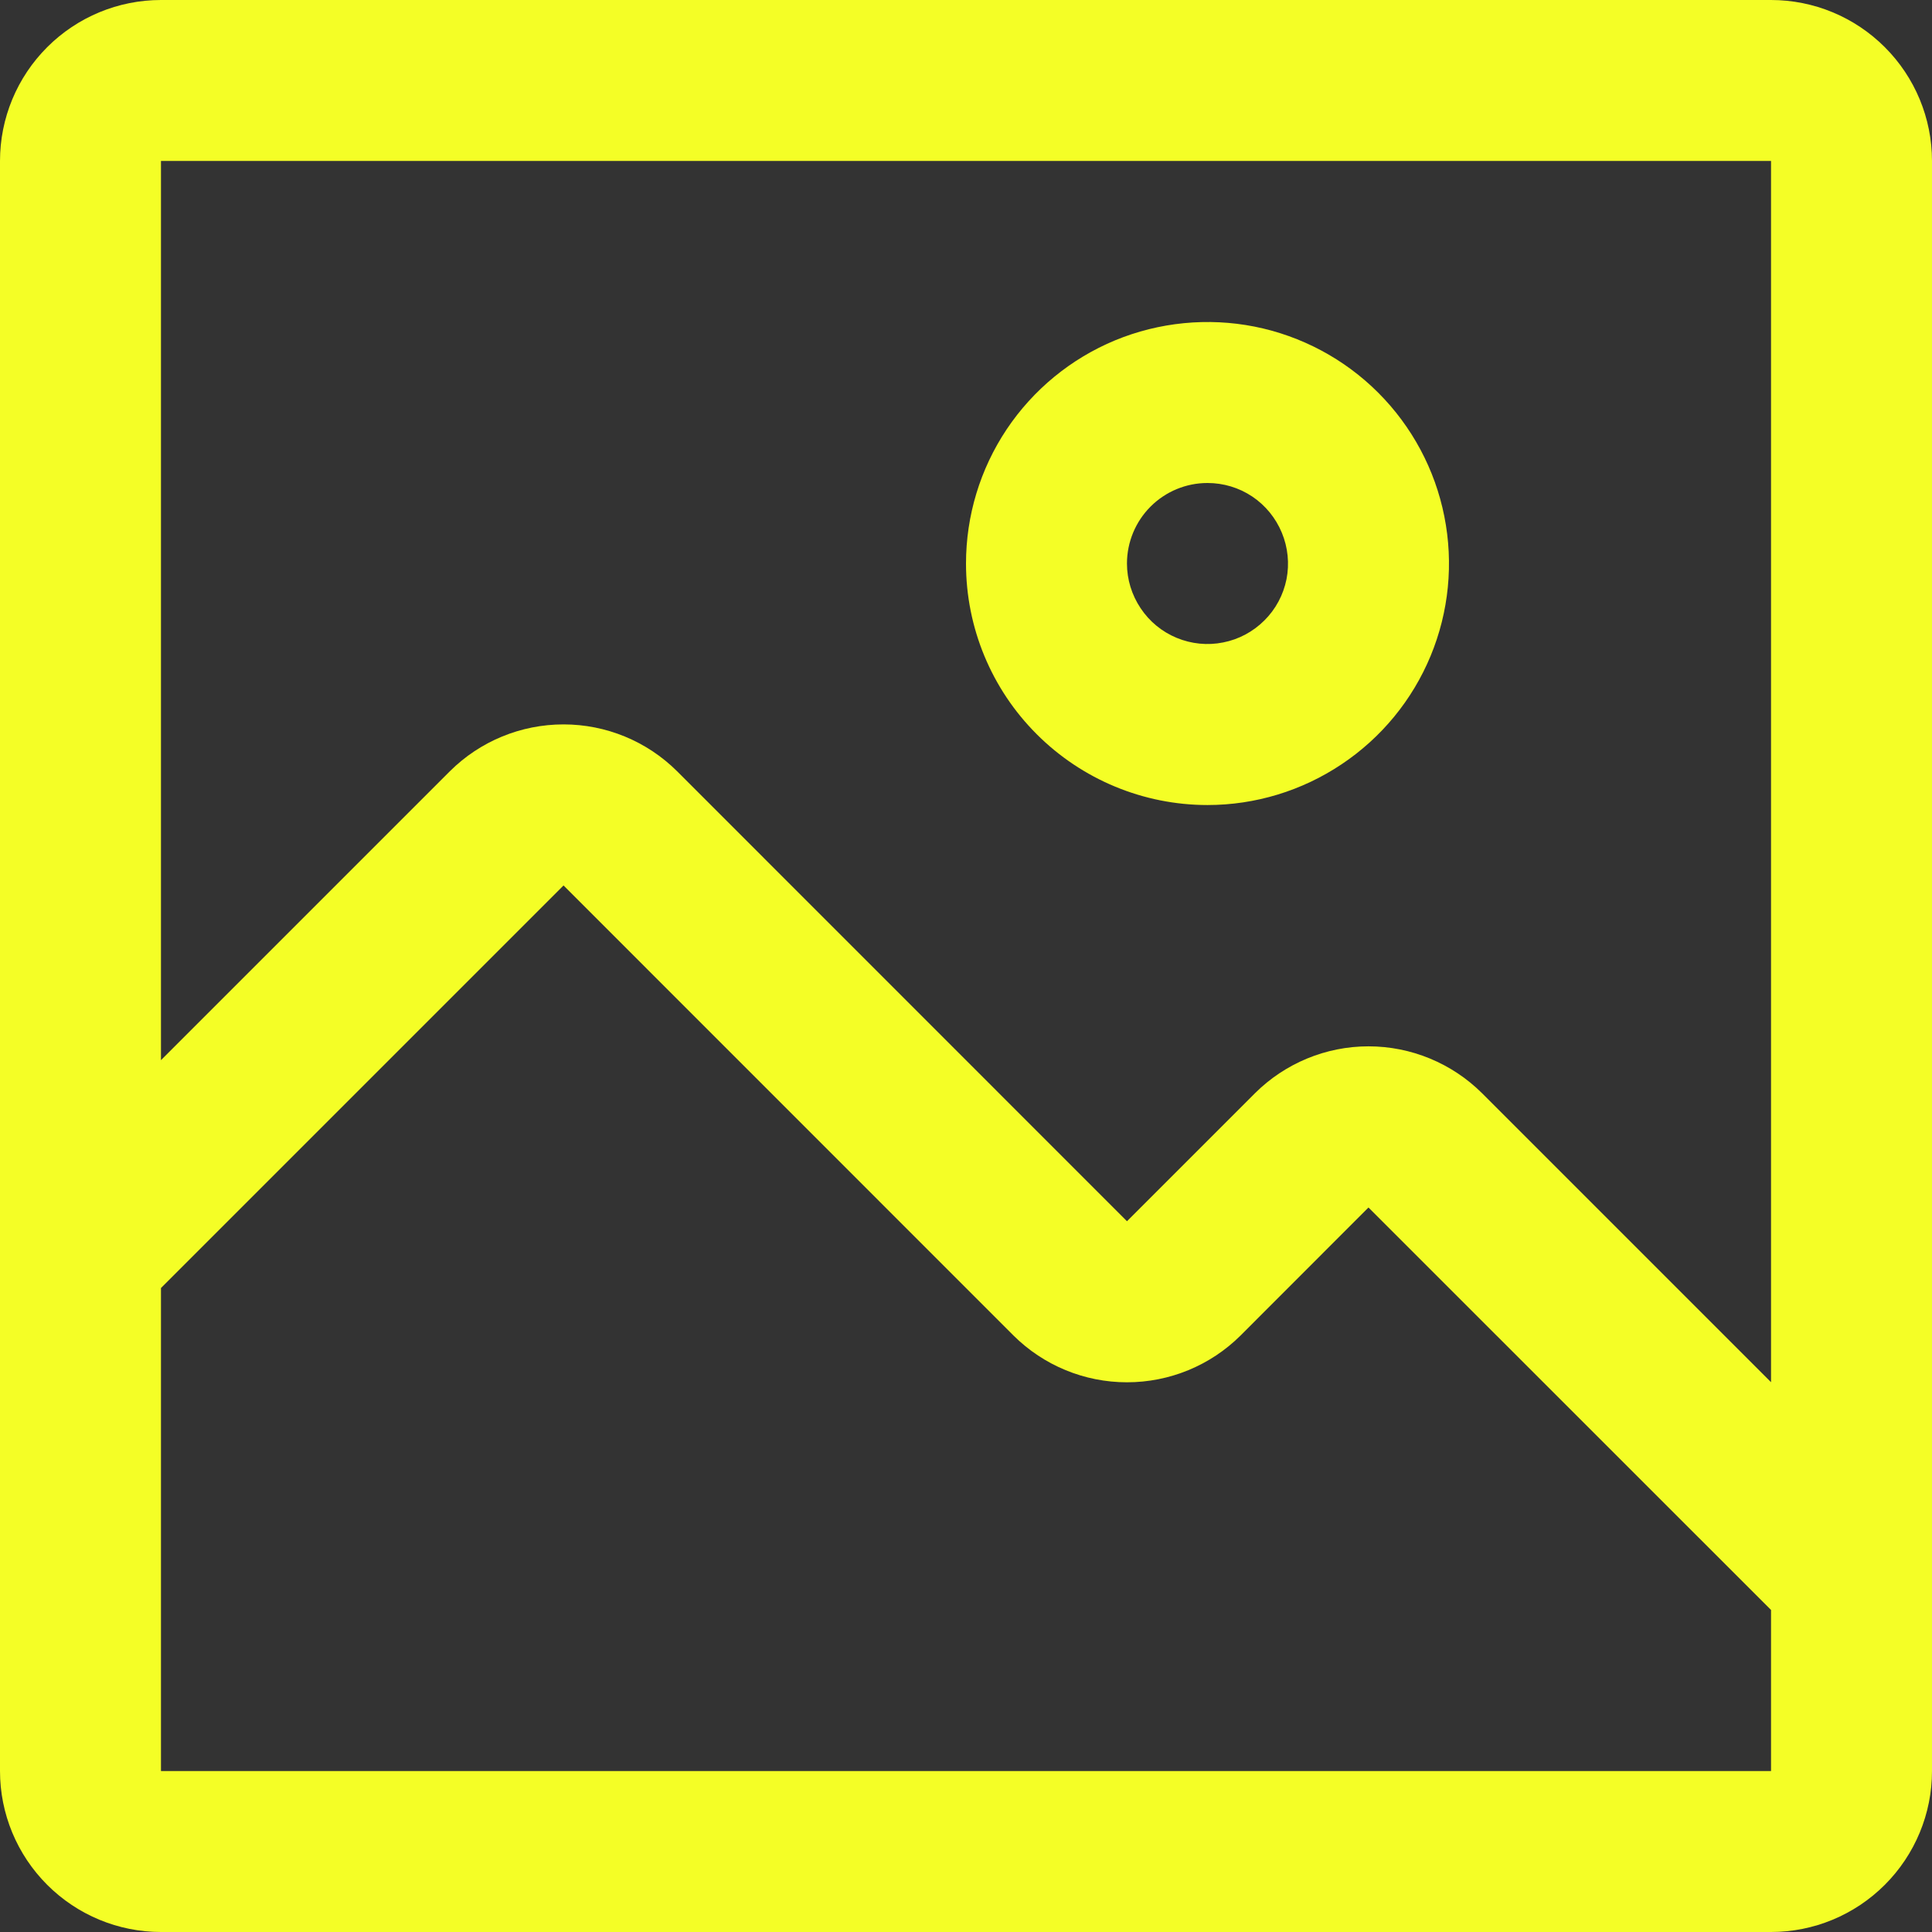 <?xml version="1.0" encoding="UTF-8"?>
<svg xmlns="http://www.w3.org/2000/svg" width="19" height="19" viewBox="0 0 19 19" fill="none">
  <rect x="0" y="0" width="19" height="19" fill="#333333" stroke="none"/>
  <g id="Vector">
    <path d="M11.875 7.917C12.345 7.917 12.804 7.777 13.194 7.516C13.585 7.255 13.889 6.885 14.069 6.451C14.249 6.017 14.296 5.539 14.204 5.078C14.113 4.618 13.886 4.194 13.554 3.862C13.222 3.53 12.799 3.304 12.338 3.212C11.878 3.121 11.4 3.168 10.966 3.347C10.532 3.527 10.161 3.832 9.9 4.222C9.639 4.613 9.5 5.072 9.5 5.542C9.5 6.172 9.75 6.776 10.196 7.221C10.641 7.666 11.245 7.917 11.875 7.917ZM11.875 4.75C12.032 4.75 12.185 4.796 12.315 4.883C12.445 4.97 12.546 5.094 12.606 5.239C12.666 5.383 12.682 5.543 12.652 5.696C12.621 5.85 12.546 5.991 12.435 6.101C12.324 6.212 12.183 6.288 12.029 6.318C11.876 6.349 11.717 6.333 11.572 6.273C11.427 6.213 11.304 6.112 11.217 5.981C11.13 5.851 11.083 5.698 11.083 5.542C11.083 5.332 11.167 5.13 11.315 4.982C11.464 4.833 11.665 4.75 11.875 4.75Z" fill="#F4FE26"></path>
    <path d="M17.417 0H1.583C1.163 0 0.761 0.167 0.464 0.464C0.167 0.761 0 1.163 0 1.583V17.417C0 17.837 0.167 18.239 0.464 18.536C0.761 18.833 1.163 19 1.583 19H17.417C17.837 19 18.239 18.833 18.536 18.536C18.833 18.239 19 17.837 19 17.417V1.583C19 1.163 18.833 0.761 18.536 0.464C18.239 0.167 17.837 0 17.417 0ZM17.417 17.417H1.583V12.667L5.542 8.708L9.967 13.134C10.264 13.429 10.665 13.594 11.083 13.594C11.502 13.594 11.903 13.429 12.2 13.134L13.458 11.875L17.417 15.833V17.417ZM17.417 13.593L14.575 10.751C14.278 10.456 13.877 10.29 13.458 10.29C13.04 10.29 12.639 10.456 12.342 10.751L11.083 12.01L6.658 7.584C6.361 7.289 5.96 7.124 5.542 7.124C5.123 7.124 4.722 7.289 4.425 7.584L1.583 10.426V1.583H17.417V13.593Z" fill="#F4FE26"></path>
  </g>
</svg>

